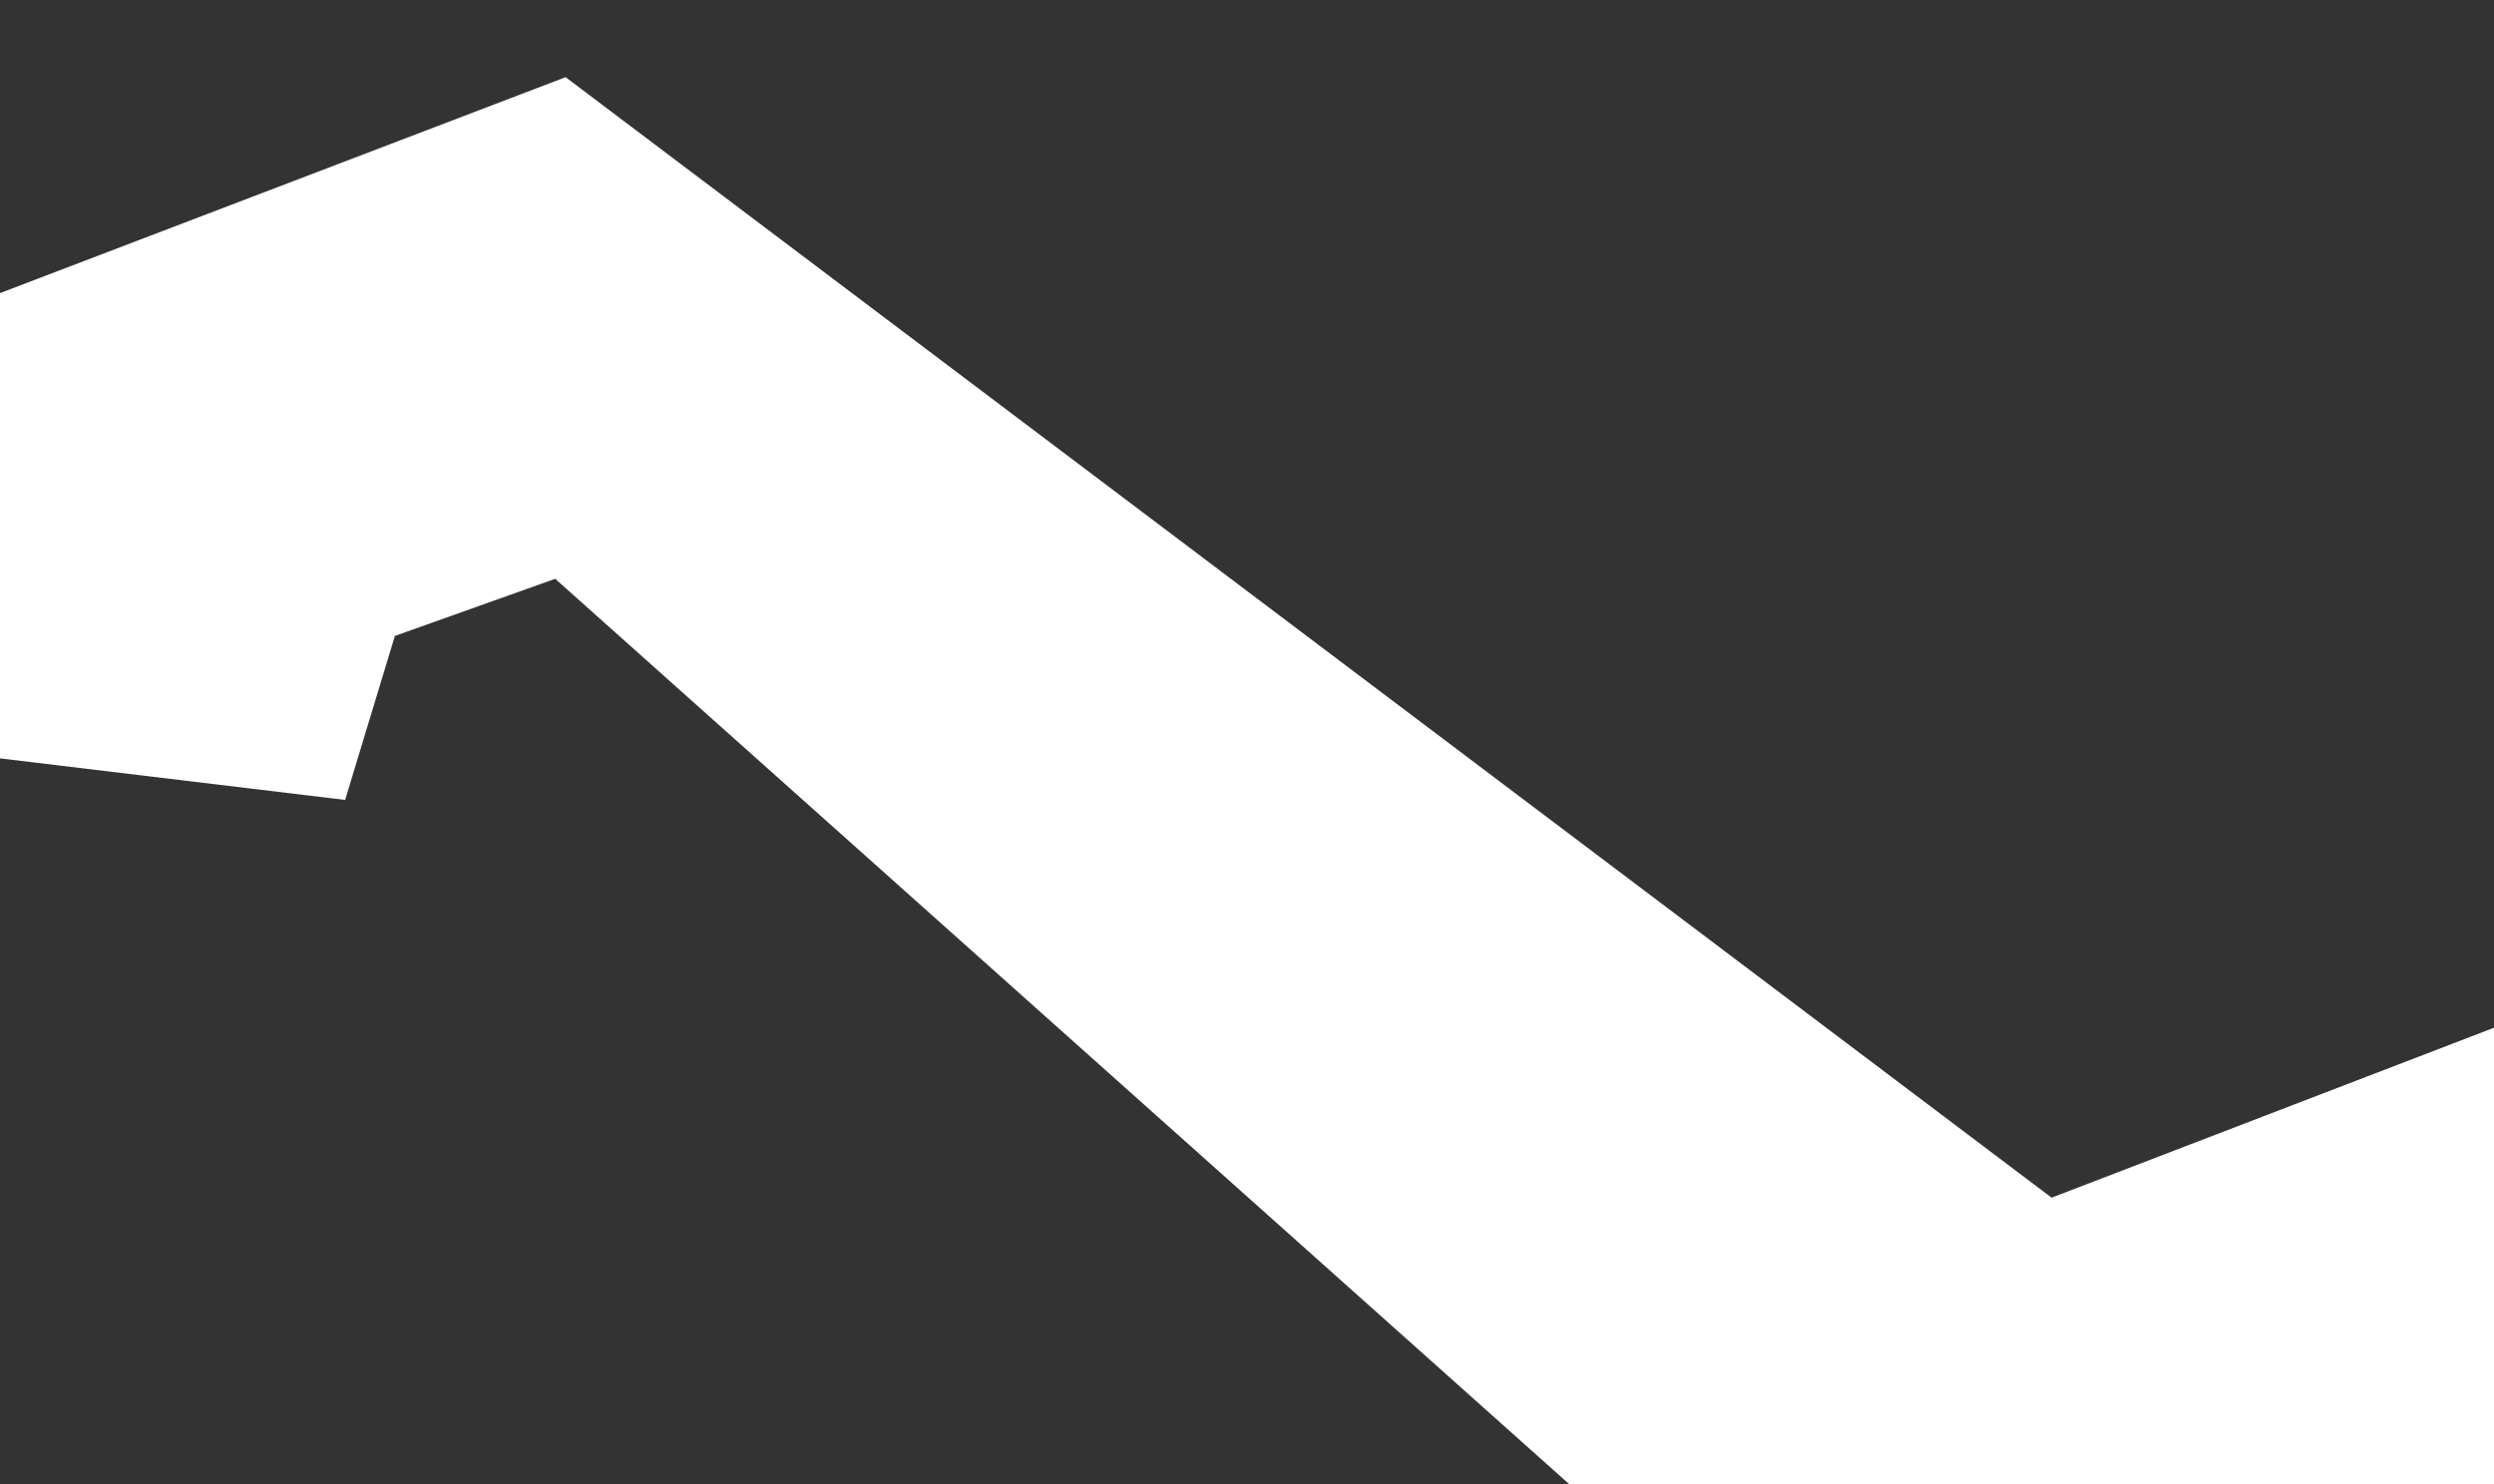 <?xml version="1.0" encoding="utf-8"?>
<!-- Generator: Adobe Illustrator 25.2.2, SVG Export Plug-In . SVG Version: 6.00 Build 0)  -->
<svg preserveAspectRatio="none" version="1.1" id="Layer_1" xmlns="http://www.w3.org/2000/svg" xmlns:xlink="http://www.w3.org/1999/xlink" x="0px" y="0px"
	 viewBox="0 0 336 200" style="enable-background:new 0 0 336 200;" xml:space="preserve">
<rect x="0" y="0" width="336" height="200" fill="#333333" stroke="none"/>
<style type="text/css">
	.st0{fill:#FFFFFF;}
</style>
<polygon class="st0" points="336,138.5 276.4,161.4 76.2,10.4 0,39.5 0,102.2 46.5,107.8 53.2,85.7 74.8,78 211.4,200 336,200 "/>
</svg>
